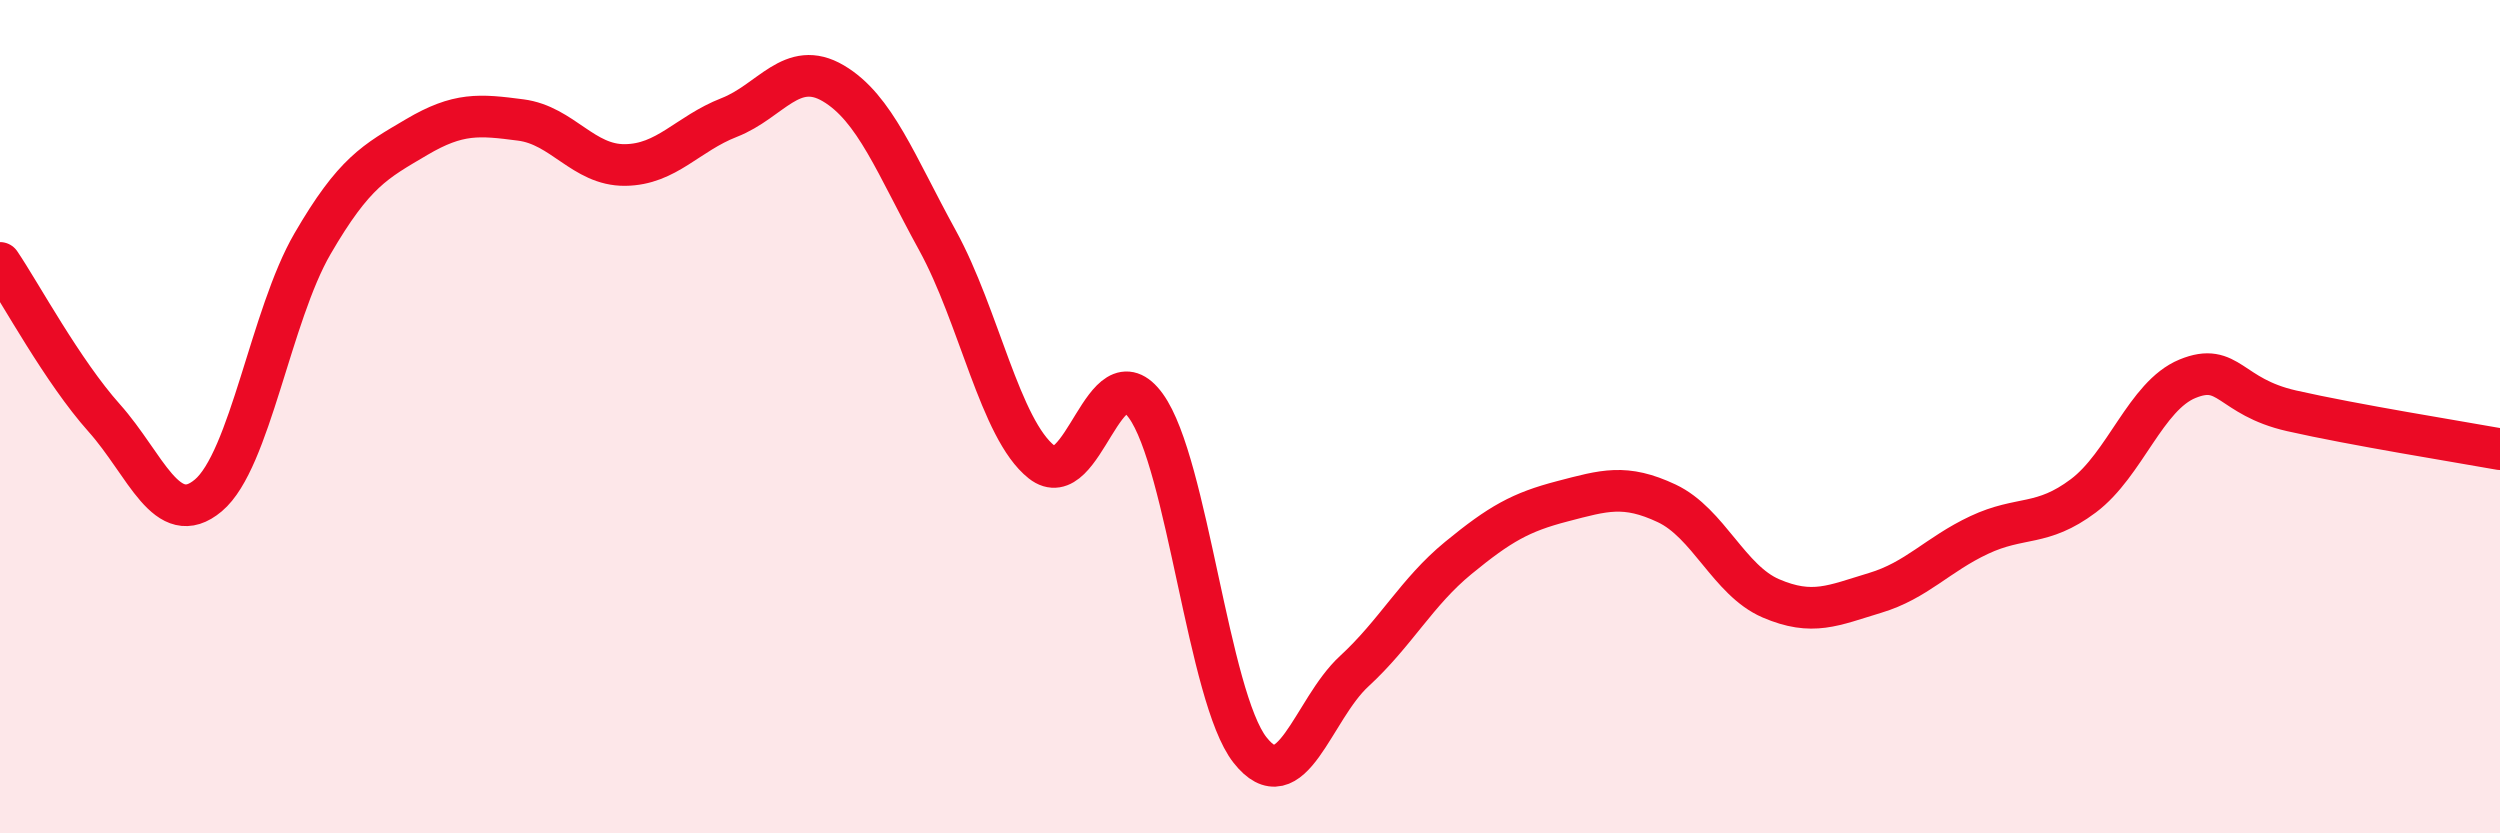 
    <svg width="60" height="20" viewBox="0 0 60 20" xmlns="http://www.w3.org/2000/svg">
      <path
        d="M 0,6.31 C 0.5,7.05 1.5,8.91 2.5,10.03 C 3.5,11.15 4,12.73 5,11.89 C 6,11.05 6.5,7.57 7.5,5.85 C 8.5,4.13 9,3.88 10,3.29 C 11,2.7 11.5,2.75 12.5,2.88 C 13.5,3.01 14,3.97 15,3.96 C 16,3.95 16.5,3.21 17.5,2.82 C 18.5,2.43 19,1.41 20,2 C 21,2.59 21.5,3.95 22.5,5.77 C 23.5,7.59 24,10.3 25,11.09 C 26,11.88 26.5,8.36 27.5,9.74 C 28.5,11.12 29,16.73 30,18 C 31,19.27 31.5,17.03 32.5,16.11 C 33.5,15.19 34,14.21 35,13.39 C 36,12.57 36.5,12.29 37.5,12.03 C 38.5,11.77 39,11.61 40,12.08 C 41,12.55 41.5,13.93 42.5,14.36 C 43.5,14.79 44,14.53 45,14.23 C 46,13.93 46.5,13.31 47.5,12.84 C 48.5,12.37 49,12.65 50,11.9 C 51,11.15 51.5,9.5 52.5,9.09 C 53.5,8.68 53.5,9.52 55,9.86 C 56.5,10.2 59,10.6 60,10.78L60 20L0 20Z"
        fill="#EB0A25"
        opacity="0.1"
        stroke-linecap="round"
        stroke-linejoin="round"
      />
      <path
        d="M 0,6.31 C 0.5,7.05 1.5,8.91 2.5,10.03 C 3.5,11.15 4,12.73 5,11.89 C 6,11.05 6.5,7.57 7.5,5.85 C 8.5,4.13 9,3.88 10,3.29 C 11,2.7 11.5,2.75 12.5,2.88 C 13.5,3.01 14,3.97 15,3.96 C 16,3.95 16.5,3.21 17.5,2.82 C 18.5,2.43 19,1.41 20,2 C 21,2.59 21.5,3.95 22.5,5.77 C 23.5,7.59 24,10.3 25,11.09 C 26,11.88 26.5,8.36 27.5,9.74 C 28.5,11.12 29,16.73 30,18 C 31,19.27 31.5,17.03 32.5,16.11 C 33.5,15.19 34,14.21 35,13.39 C 36,12.57 36.5,12.29 37.5,12.03 C 38.5,11.77 39,11.61 40,12.08 C 41,12.55 41.5,13.93 42.5,14.36 C 43.5,14.79 44,14.53 45,14.23 C 46,13.93 46.5,13.31 47.5,12.84 C 48.5,12.37 49,12.65 50,11.9 C 51,11.15 51.5,9.5 52.5,9.09 C 53.5,8.68 53.5,9.52 55,9.86 C 56.5,10.2 59,10.6 60,10.78"
        stroke="#EB0A25"
        stroke-width="1"
        fill="none"
        stroke-linecap="round"
        stroke-linejoin="round"
      />
    </svg>
  